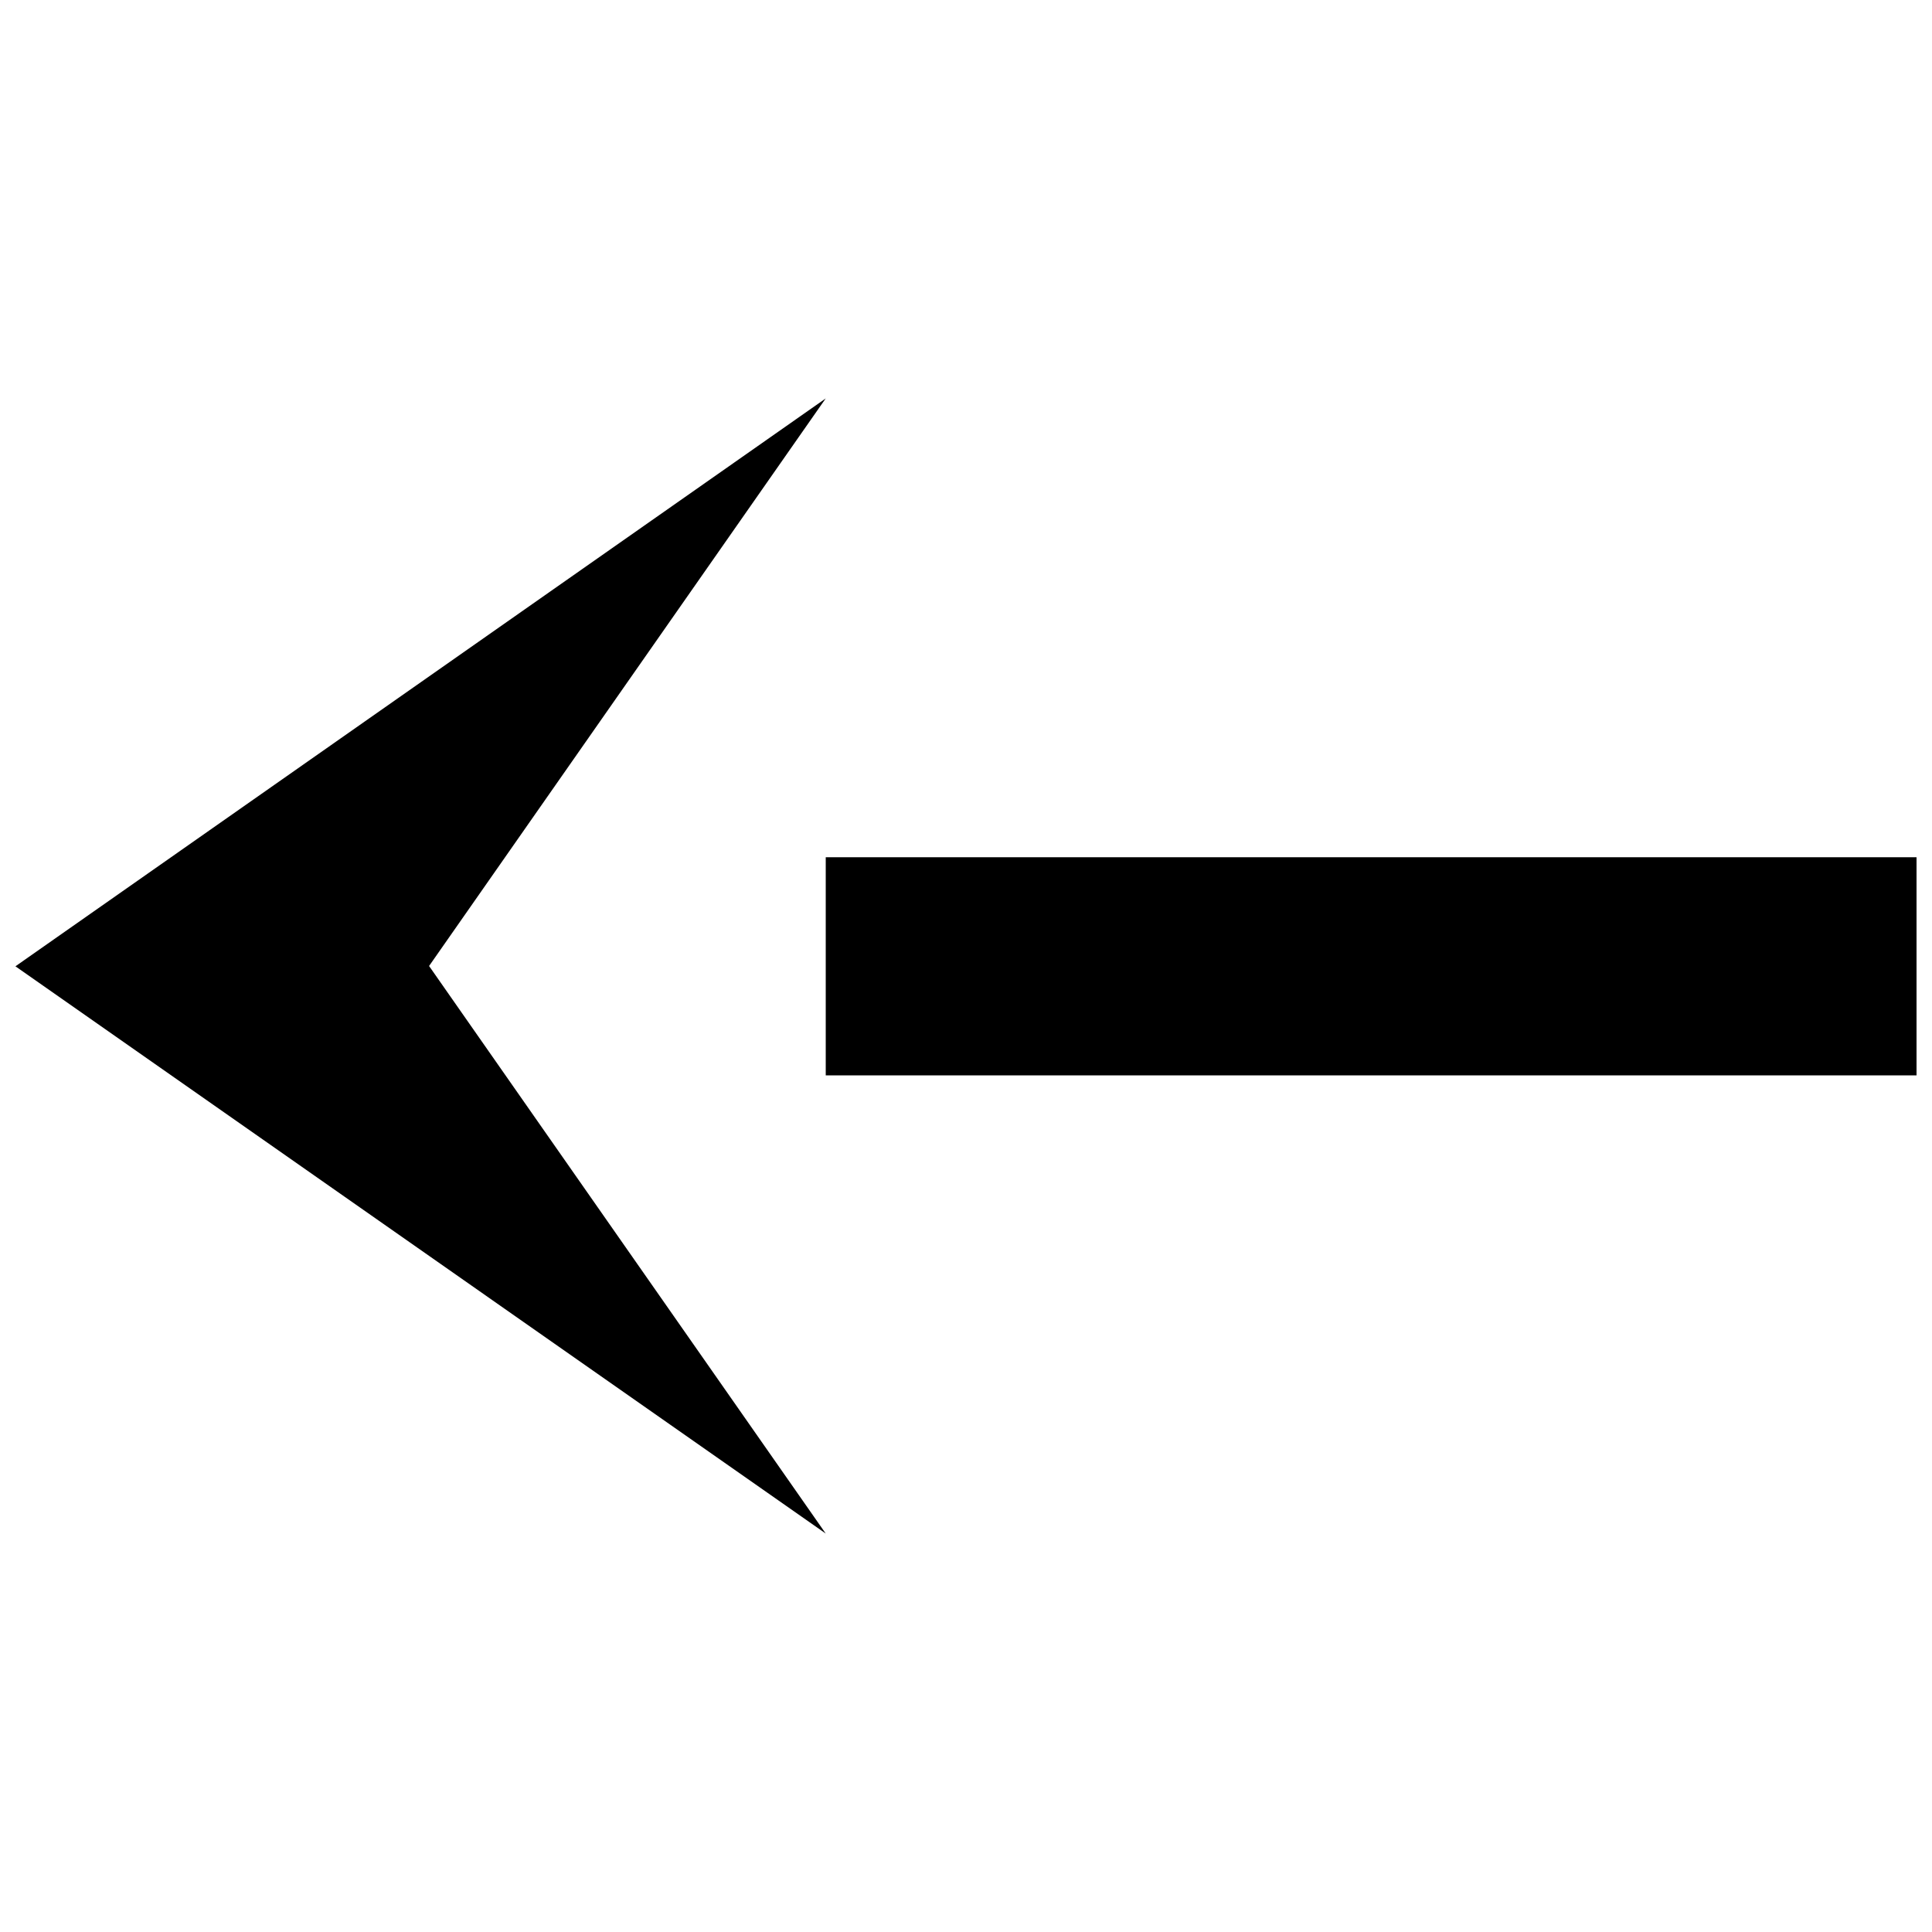<?xml version="1.0" encoding="UTF-8"?>
<!-- The Best Svg Icon site in the world: iconSvg.co, Visit us! https://iconsvg.co -->
<svg width="800px" height="800px" version="1.1" viewBox="144 144 512 512" xmlns="http://www.w3.org/2000/svg">
 <defs>
  <clipPath id="b">
   <path d="m362 371h289.9v58h-289.9z"/>
  </clipPath>
  <clipPath id="a">
   <path d="m148.09 249h214.91v302h-214.91z"/>
  </clipPath>
 </defs>
 <g>
  <g clip-path="url(#b)">
   <path d="m362.83 371.18h289.07v57.812h-289.07z"/>
  </g>
  <g clip-path="url(#a)">
   <path d="m257.71 400 105.11-150.41-214.73 150.49 214.73 150.32z"/>
  </g>
 </g>
</svg>